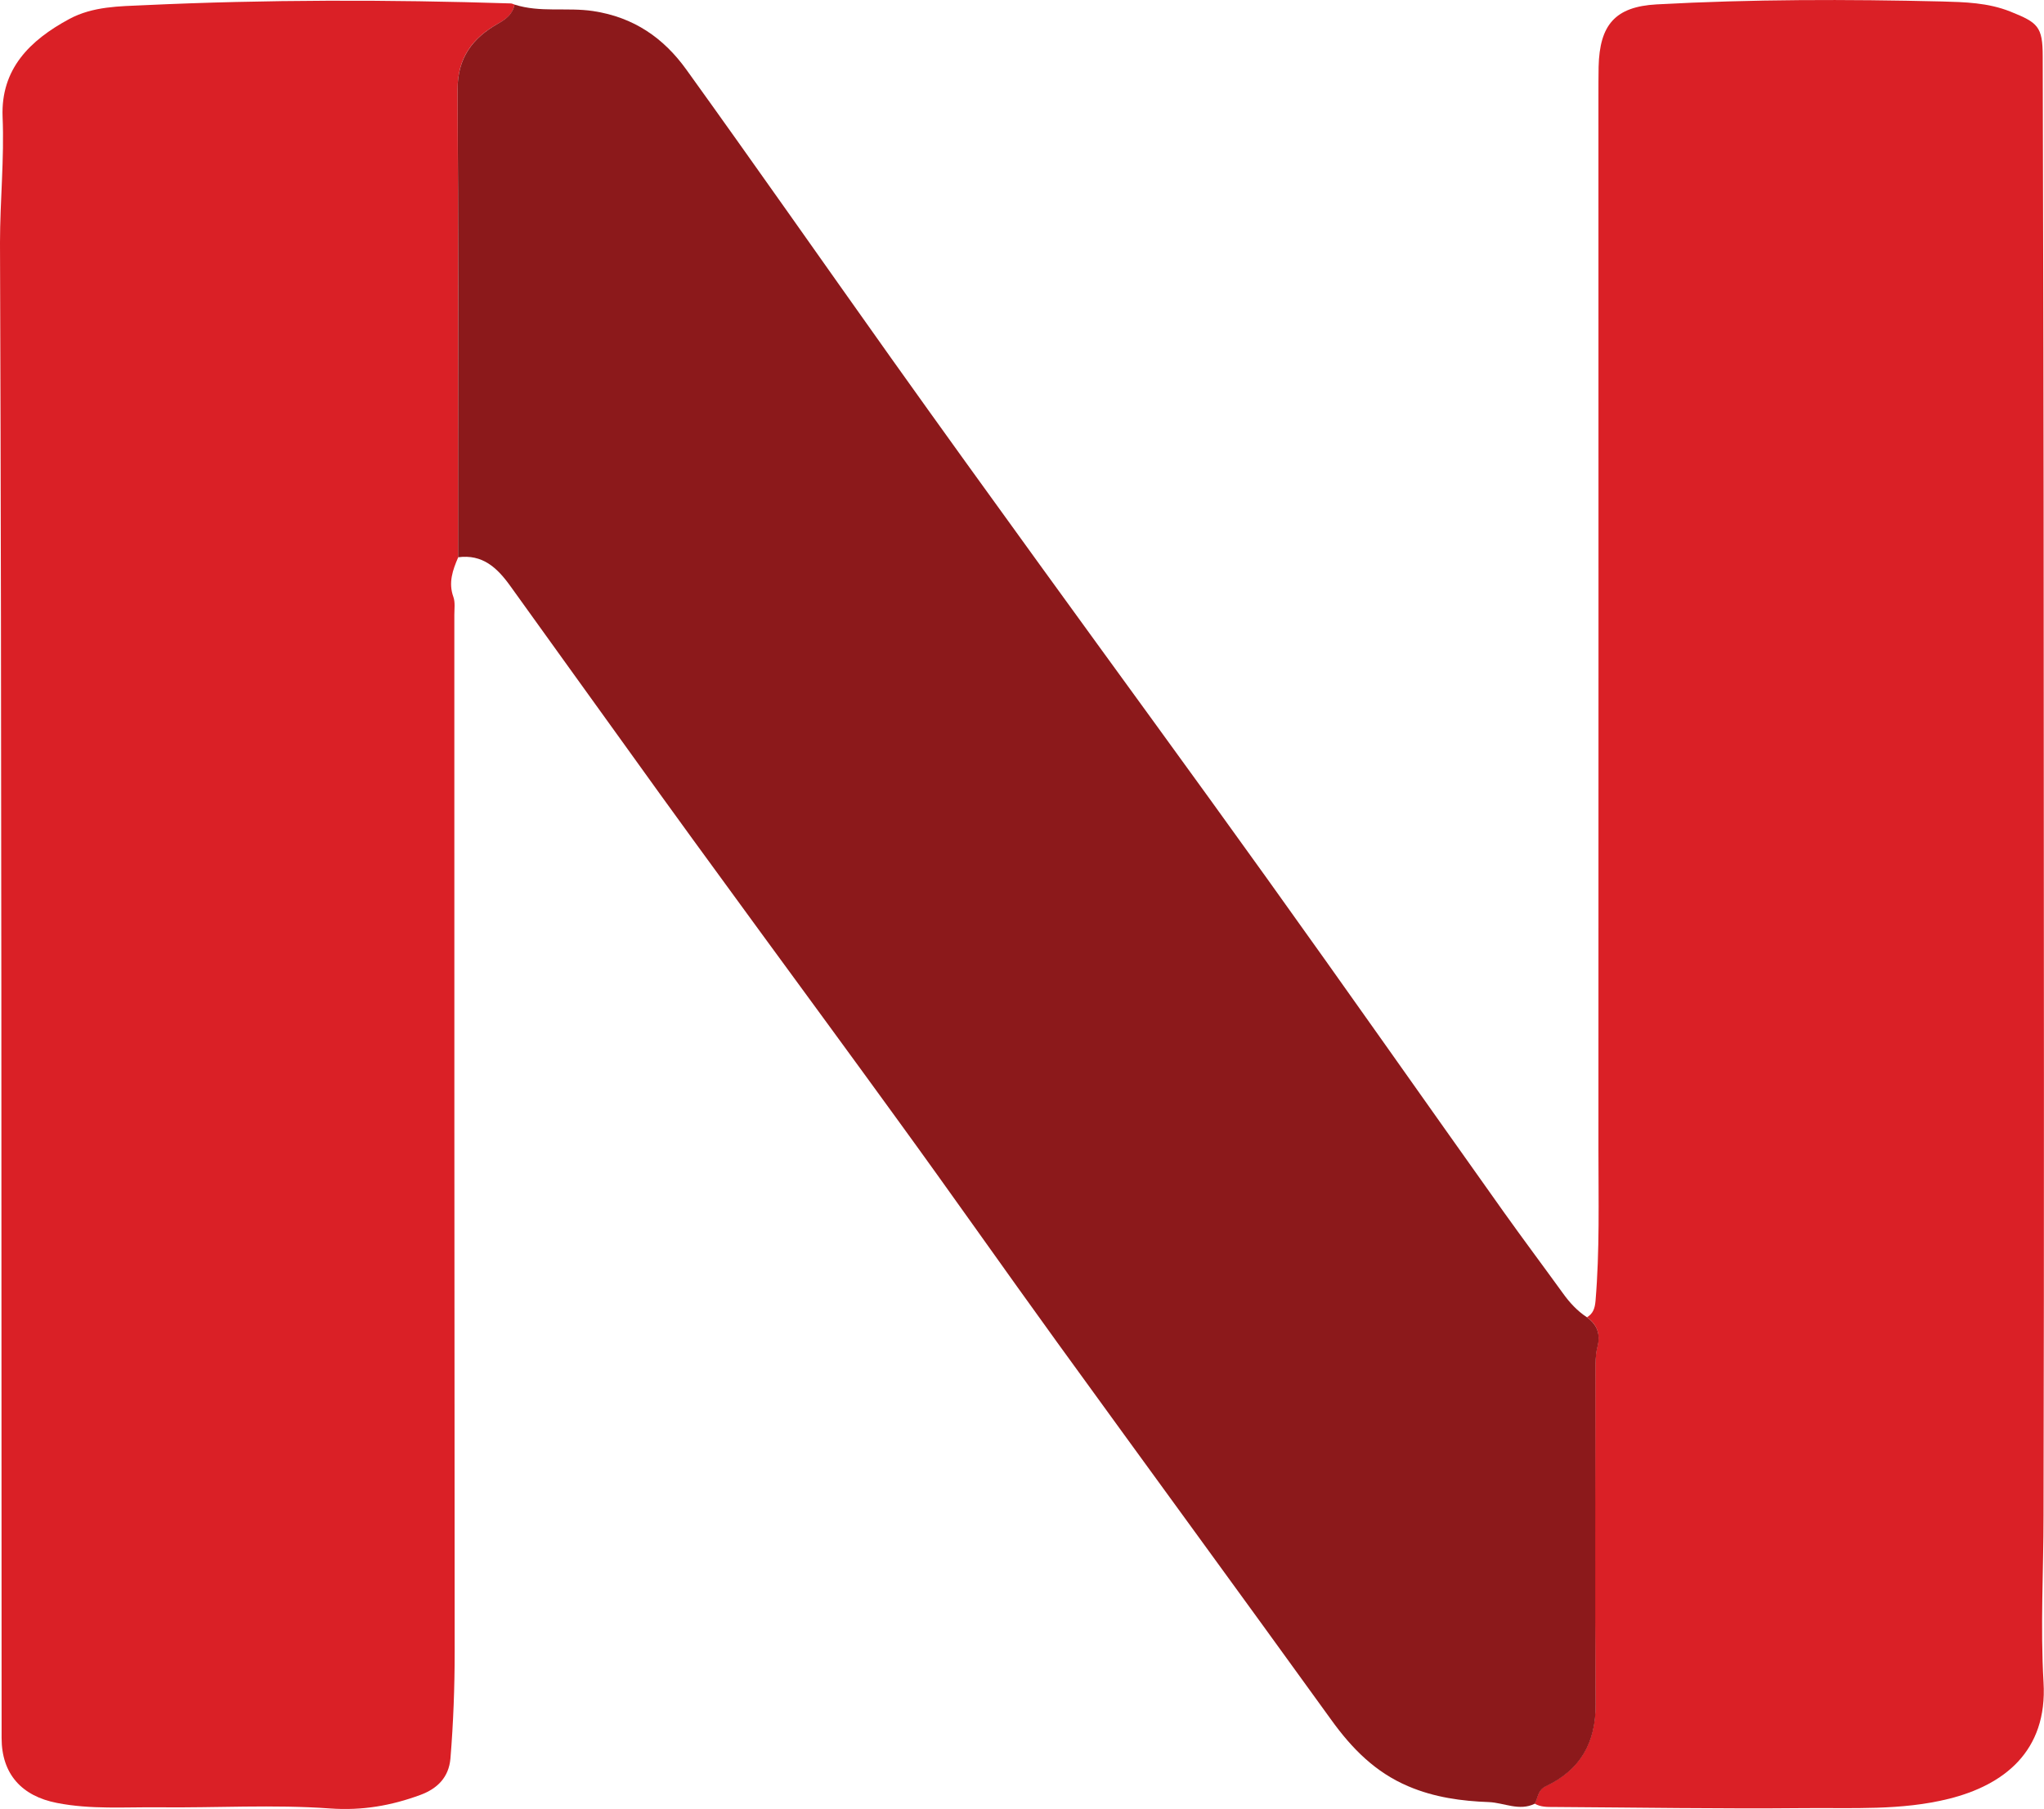 <svg width="61" height="54" viewBox="0 0 61 54" fill="none" xmlns="http://www.w3.org/2000/svg">
<g clip-path="url(#clip0_1176_514)">
<path d="M13.675 16.634C13.511 17.012 13.376 17.391 13.53 17.817C13.588 17.978 13.559 18.177 13.559 18.356C13.559 28.669 13.559 38.987 13.569 49.3C13.569 50.367 13.53 51.424 13.443 52.487C13.395 53.049 13.056 53.389 12.543 53.578C11.673 53.898 10.812 54.049 9.849 53.981C8.156 53.859 6.443 53.966 4.741 53.947C3.725 53.937 2.709 54.015 1.698 53.816C0.648 53.612 0.048 52.952 0.048 51.88C0.039 37.008 0.053 22.13 0 7.247C0 5.991 0.131 4.744 0.077 3.483C0.024 2.057 0.89 1.203 2.066 0.568C2.777 0.185 3.57 0.189 4.305 0.155C7.948 -0.014 11.591 -0.014 15.238 0.102C15.277 0.102 15.315 0.121 15.354 0.136C15.306 0.422 15.102 0.573 14.865 0.704C14.096 1.135 13.651 1.732 13.656 2.673C13.675 6.67 13.666 10.662 13.671 14.66C13.671 15.319 13.671 15.974 13.671 16.634H13.675Z" fill="#DA2026"/>
<path d="M47.359 39.321C47.543 39.21 47.596 39.055 47.616 38.831C47.742 37.328 47.703 35.824 47.703 34.32C47.708 23.847 47.703 13.369 47.703 2.896C47.703 2.595 47.703 2.295 47.708 1.994C47.737 0.742 48.201 0.199 49.44 0.131C52.279 -0.024 55.119 -0.024 57.958 0.044C58.631 0.063 59.327 0.078 59.995 0.345C60.817 0.674 60.962 0.791 60.962 1.683C60.977 7.514 60.991 13.345 60.991 19.176C60.996 27.864 61.006 36.547 60.986 45.235C60.986 46.894 60.89 48.557 60.986 50.212C61.112 52.293 59.777 53.287 58.171 53.69C56.739 54.049 55.278 53.956 53.827 53.971C51.341 53.995 48.854 53.952 46.373 53.937C46.174 53.937 45.976 53.942 45.797 53.835C45.903 53.661 45.879 53.433 46.136 53.311C47.156 52.826 47.625 52.016 47.616 50.862C47.592 47.548 47.606 44.235 47.611 40.917C47.611 40.68 47.611 40.432 47.669 40.204C47.766 39.826 47.669 39.535 47.355 39.316L47.359 39.321Z" fill="#DA2026"/>
<path d="M47.359 39.321C47.673 39.544 47.77 39.831 47.673 40.209C47.615 40.437 47.615 40.684 47.615 40.922C47.615 44.235 47.596 47.548 47.62 50.866C47.63 52.021 47.16 52.831 46.14 53.316C45.883 53.437 45.907 53.665 45.801 53.84C45.342 54.068 44.887 53.811 44.437 53.791C43.624 53.762 42.807 53.651 42.033 53.321C41.046 52.904 40.344 52.191 39.73 51.337C37.016 47.577 34.278 43.837 31.56 40.083C29.944 37.851 28.367 35.596 26.746 33.369C24.062 29.668 21.338 26.001 18.677 22.285C17.531 20.689 16.38 19.098 15.233 17.497C14.837 16.944 14.401 16.537 13.671 16.634C13.671 15.974 13.671 15.319 13.671 14.659C13.671 10.662 13.681 6.67 13.656 2.673C13.652 1.732 14.101 1.135 14.866 0.703C15.098 0.572 15.301 0.422 15.354 0.136C16.119 0.383 16.917 0.213 17.7 0.33C18.919 0.514 19.805 1.135 20.482 2.076C22.538 4.933 24.555 7.82 26.596 10.691C28.067 12.758 29.552 14.815 31.037 16.866C33.287 19.976 35.55 23.066 37.785 26.185C40.165 29.503 42.512 32.85 44.877 36.178C45.458 36.993 46.057 37.793 46.643 38.603C46.841 38.88 47.068 39.127 47.354 39.316L47.359 39.321Z" fill="#8C191B"/>
</g>
<defs>
<clipPath id="clip0_1176_514">
<rect width="61" height="54" fill="white"/>
</clipPath>
</defs>
</svg>
